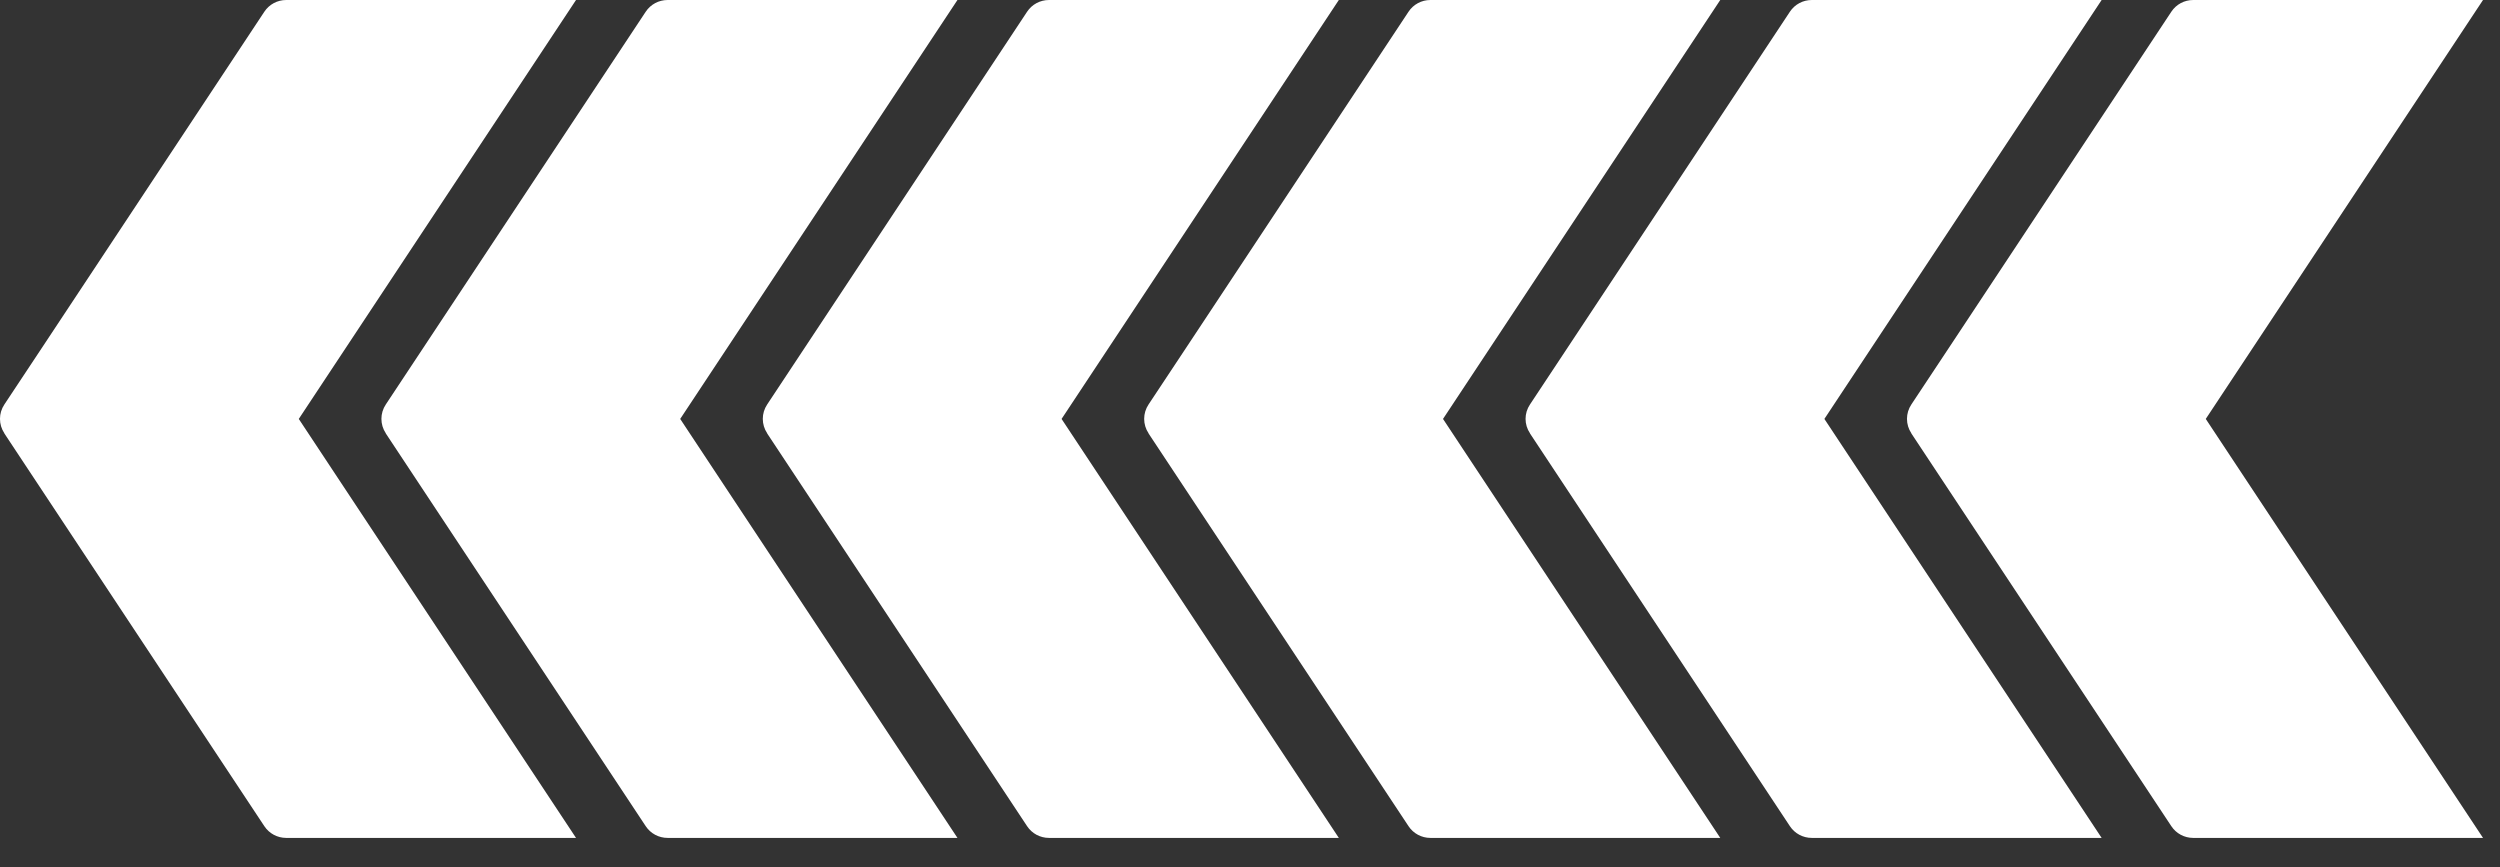 <svg xmlns="http://www.w3.org/2000/svg" width="49" height="17" viewBox="0 0 49 17" fill="none"><rect x="0" y="0" width="49" height="17" fill="#333333" stroke="none"/><path d="M0.086 8.496L5.181 16.193C5.276 16.337 5.437 16.423 5.609 16.423L11.29 16.423L5.856 8.211L11.29 4.00543e-05L5.609 3.95576e-05C5.437 3.95426e-05 5.276 0.086 5.181 0.23L0.831 6.803L0.086 7.927C-0.029 8.099 -0.029 8.321 0.086 8.493L0.086 8.496Z" fill="white"></path><path d="M7.562 8.496L12.656 16.193C12.751 16.337 12.912 16.423 13.085 16.423L18.766 16.423L13.332 8.211L18.766 4.00543e-05L13.085 3.95576e-05C12.912 3.95426e-05 12.751 0.086 12.656 0.23L8.306 6.803L7.562 7.927C7.447 8.099 7.447 8.321 7.562 8.493L7.562 8.496Z" fill="white"></path><path d="M15.037 8.496L20.131 16.193C20.226 16.337 20.387 16.423 20.56 16.423L26.241 16.423L20.807 8.211L26.241 4.00543e-05L20.56 3.95576e-05C20.387 3.95426e-05 20.226 0.086 20.131 0.23L15.781 6.803L15.037 7.927C14.922 8.099 14.922 8.321 15.037 8.493L15.037 8.496Z" fill="white"></path><path d="M22.512 8.496L27.607 16.193C27.702 16.337 27.863 16.423 28.035 16.423L33.717 16.423L28.283 8.211L33.717 4.00543e-05L28.035 3.95576e-05C27.863 3.95426e-05 27.702 0.086 27.607 0.23L23.257 6.803L22.512 7.927C22.397 8.099 22.397 8.321 22.512 8.493L22.512 8.496Z" fill="white"></path><path d="M29.988 8.496L35.082 16.193C35.177 16.337 35.338 16.423 35.511 16.423L41.192 16.423L35.758 8.211L41.192 4.00543e-05L35.511 3.95576e-05C35.338 3.95426e-05 35.177 0.086 35.082 0.23L30.732 6.803L29.988 7.927C29.872 8.099 29.872 8.321 29.988 8.493L29.988 8.496Z" fill="white"></path><path d="M37.463 8.496L42.558 16.193C42.653 16.337 42.814 16.423 42.986 16.423L48.667 16.423L43.233 8.211L48.667 4.00543e-05L42.986 3.95576e-05C42.814 3.95426e-05 42.653 0.086 42.558 0.23L38.208 6.803L37.463 7.927C37.348 8.099 37.348 8.321 37.463 8.493L37.463 8.496Z" fill="white"></path></svg>
